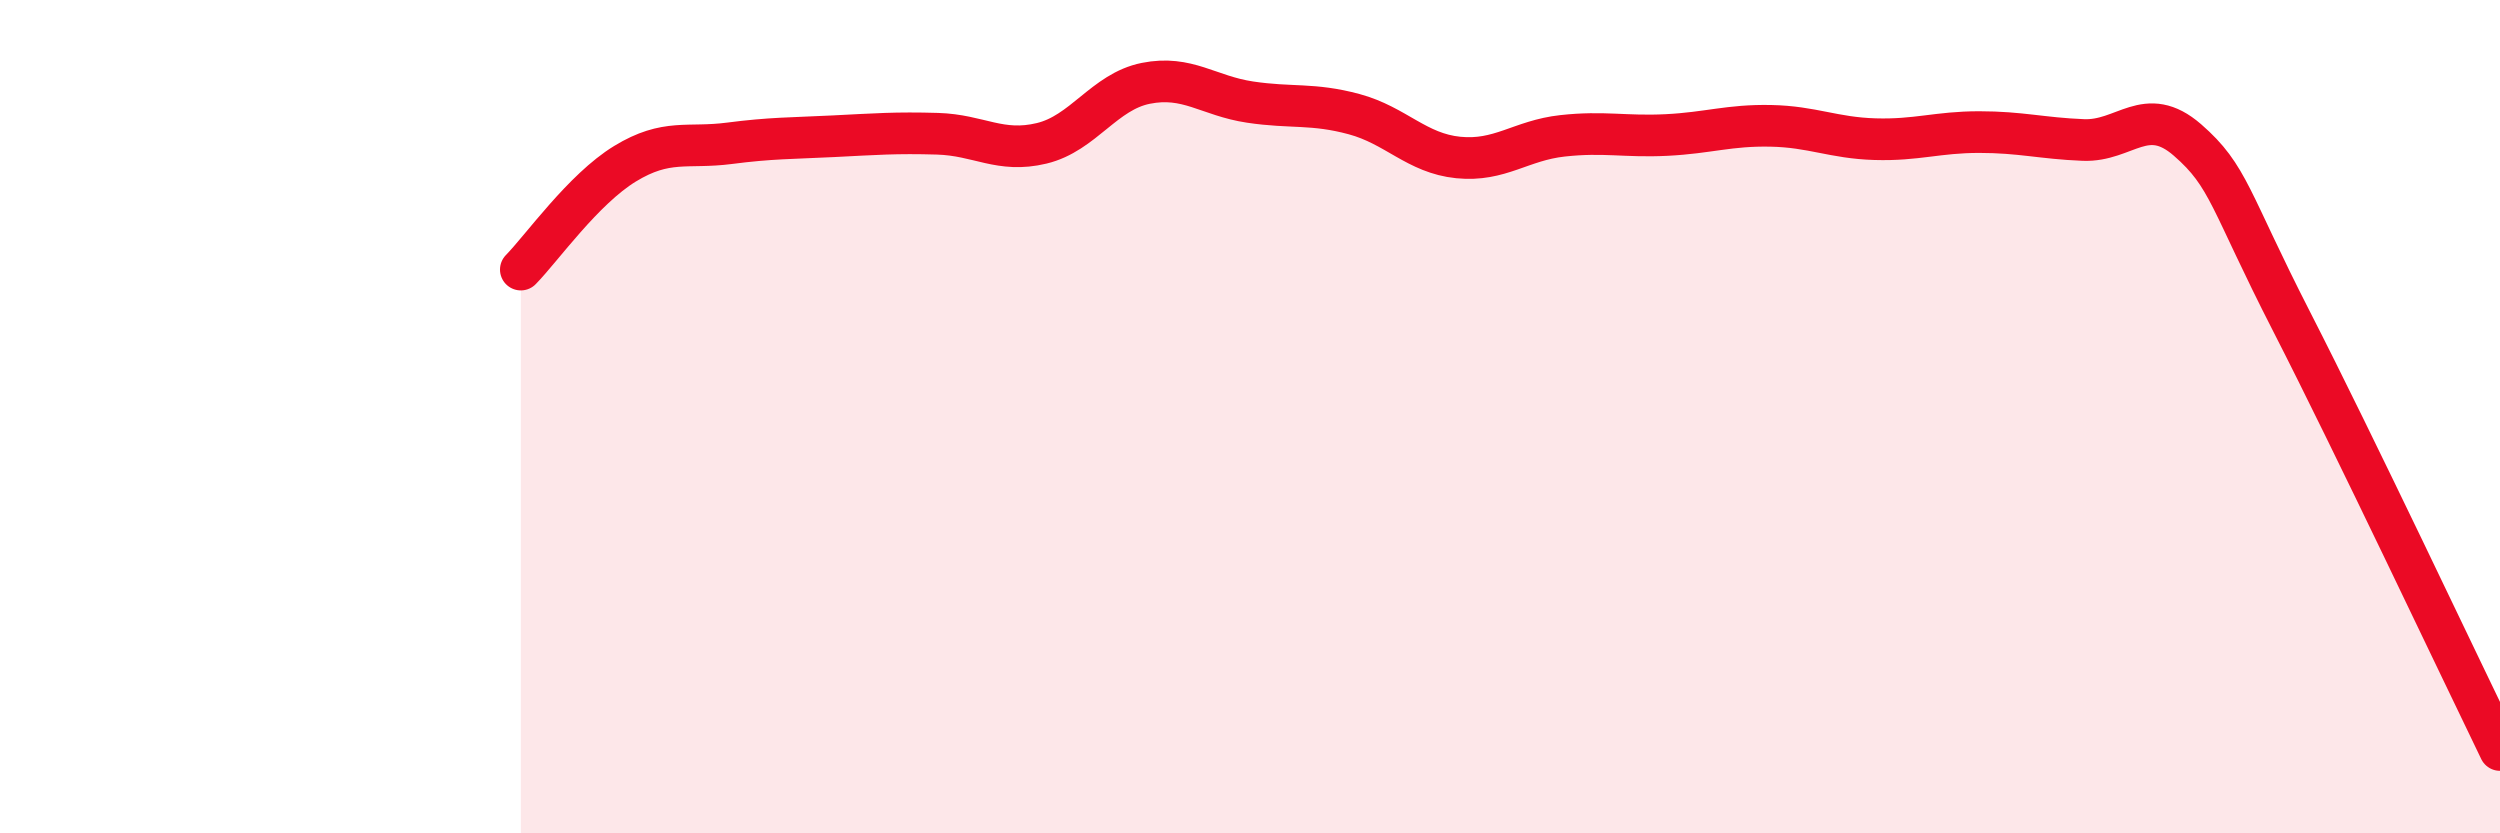 
    <svg width="60" height="20" viewBox="0 0 60 20" xmlns="http://www.w3.org/2000/svg">
      <path
        d="M 12.5,6.47 C 13,5.96 14,4.54 15,3.93 C 16,3.32 16.5,3.57 17.5,3.44 C 18.5,3.31 19,3.32 20,3.27 C 21,3.22 21.5,3.18 22.5,3.21 C 23.5,3.24 24,3.68 25,3.44 C 26,3.2 26.5,2.2 27.5,2 C 28.5,1.8 29,2.3 30,2.45 C 31,2.6 31.5,2.47 32.5,2.74 C 33.5,3.01 34,3.68 35,3.78 C 36,3.88 36.5,3.37 37.5,3.26 C 38.5,3.15 39,3.29 40,3.24 C 41,3.19 41.5,3 42.5,3.02 C 43.5,3.04 44,3.31 45,3.34 C 46,3.37 46.5,3.17 47.5,3.17 C 48.5,3.17 49,3.32 50,3.36 C 51,3.4 51.5,2.49 52.5,3.36 C 53.5,4.23 53.5,4.79 55,7.72 C 56.5,10.65 59,15.94 60,18L60 20L12.5 20Z"
        fill="#EB0A25"
        opacity="0.1"
        stroke-linecap="round"
        stroke-linejoin="round"
      />
      <path
        d="M 12.5,6.47 C 13,5.96 14,4.54 15,3.93 C 16,3.32 16.5,3.57 17.5,3.44 C 18.5,3.31 19,3.32 20,3.27 C 21,3.22 21.5,3.18 22.5,3.21 C 23.5,3.24 24,3.68 25,3.44 C 26,3.2 26.5,2.2 27.5,2 C 28.5,1.8 29,2.3 30,2.45 C 31,2.6 31.5,2.47 32.5,2.74 C 33.5,3.01 34,3.68 35,3.78 C 36,3.88 36.5,3.37 37.5,3.26 C 38.5,3.15 39,3.29 40,3.24 C 41,3.19 41.5,3 42.5,3.02 C 43.5,3.04 44,3.31 45,3.34 C 46,3.37 46.5,3.17 47.5,3.17 C 48.5,3.17 49,3.32 50,3.36 C 51,3.4 51.5,2.49 52.5,3.36 C 53.5,4.23 53.5,4.79 55,7.72 C 56.5,10.65 59,15.94 60,18"
        stroke="#EB0A25"
        stroke-width="1"
        fill="none"
        stroke-linecap="round"
        stroke-linejoin="round"
      />
    </svg>
  